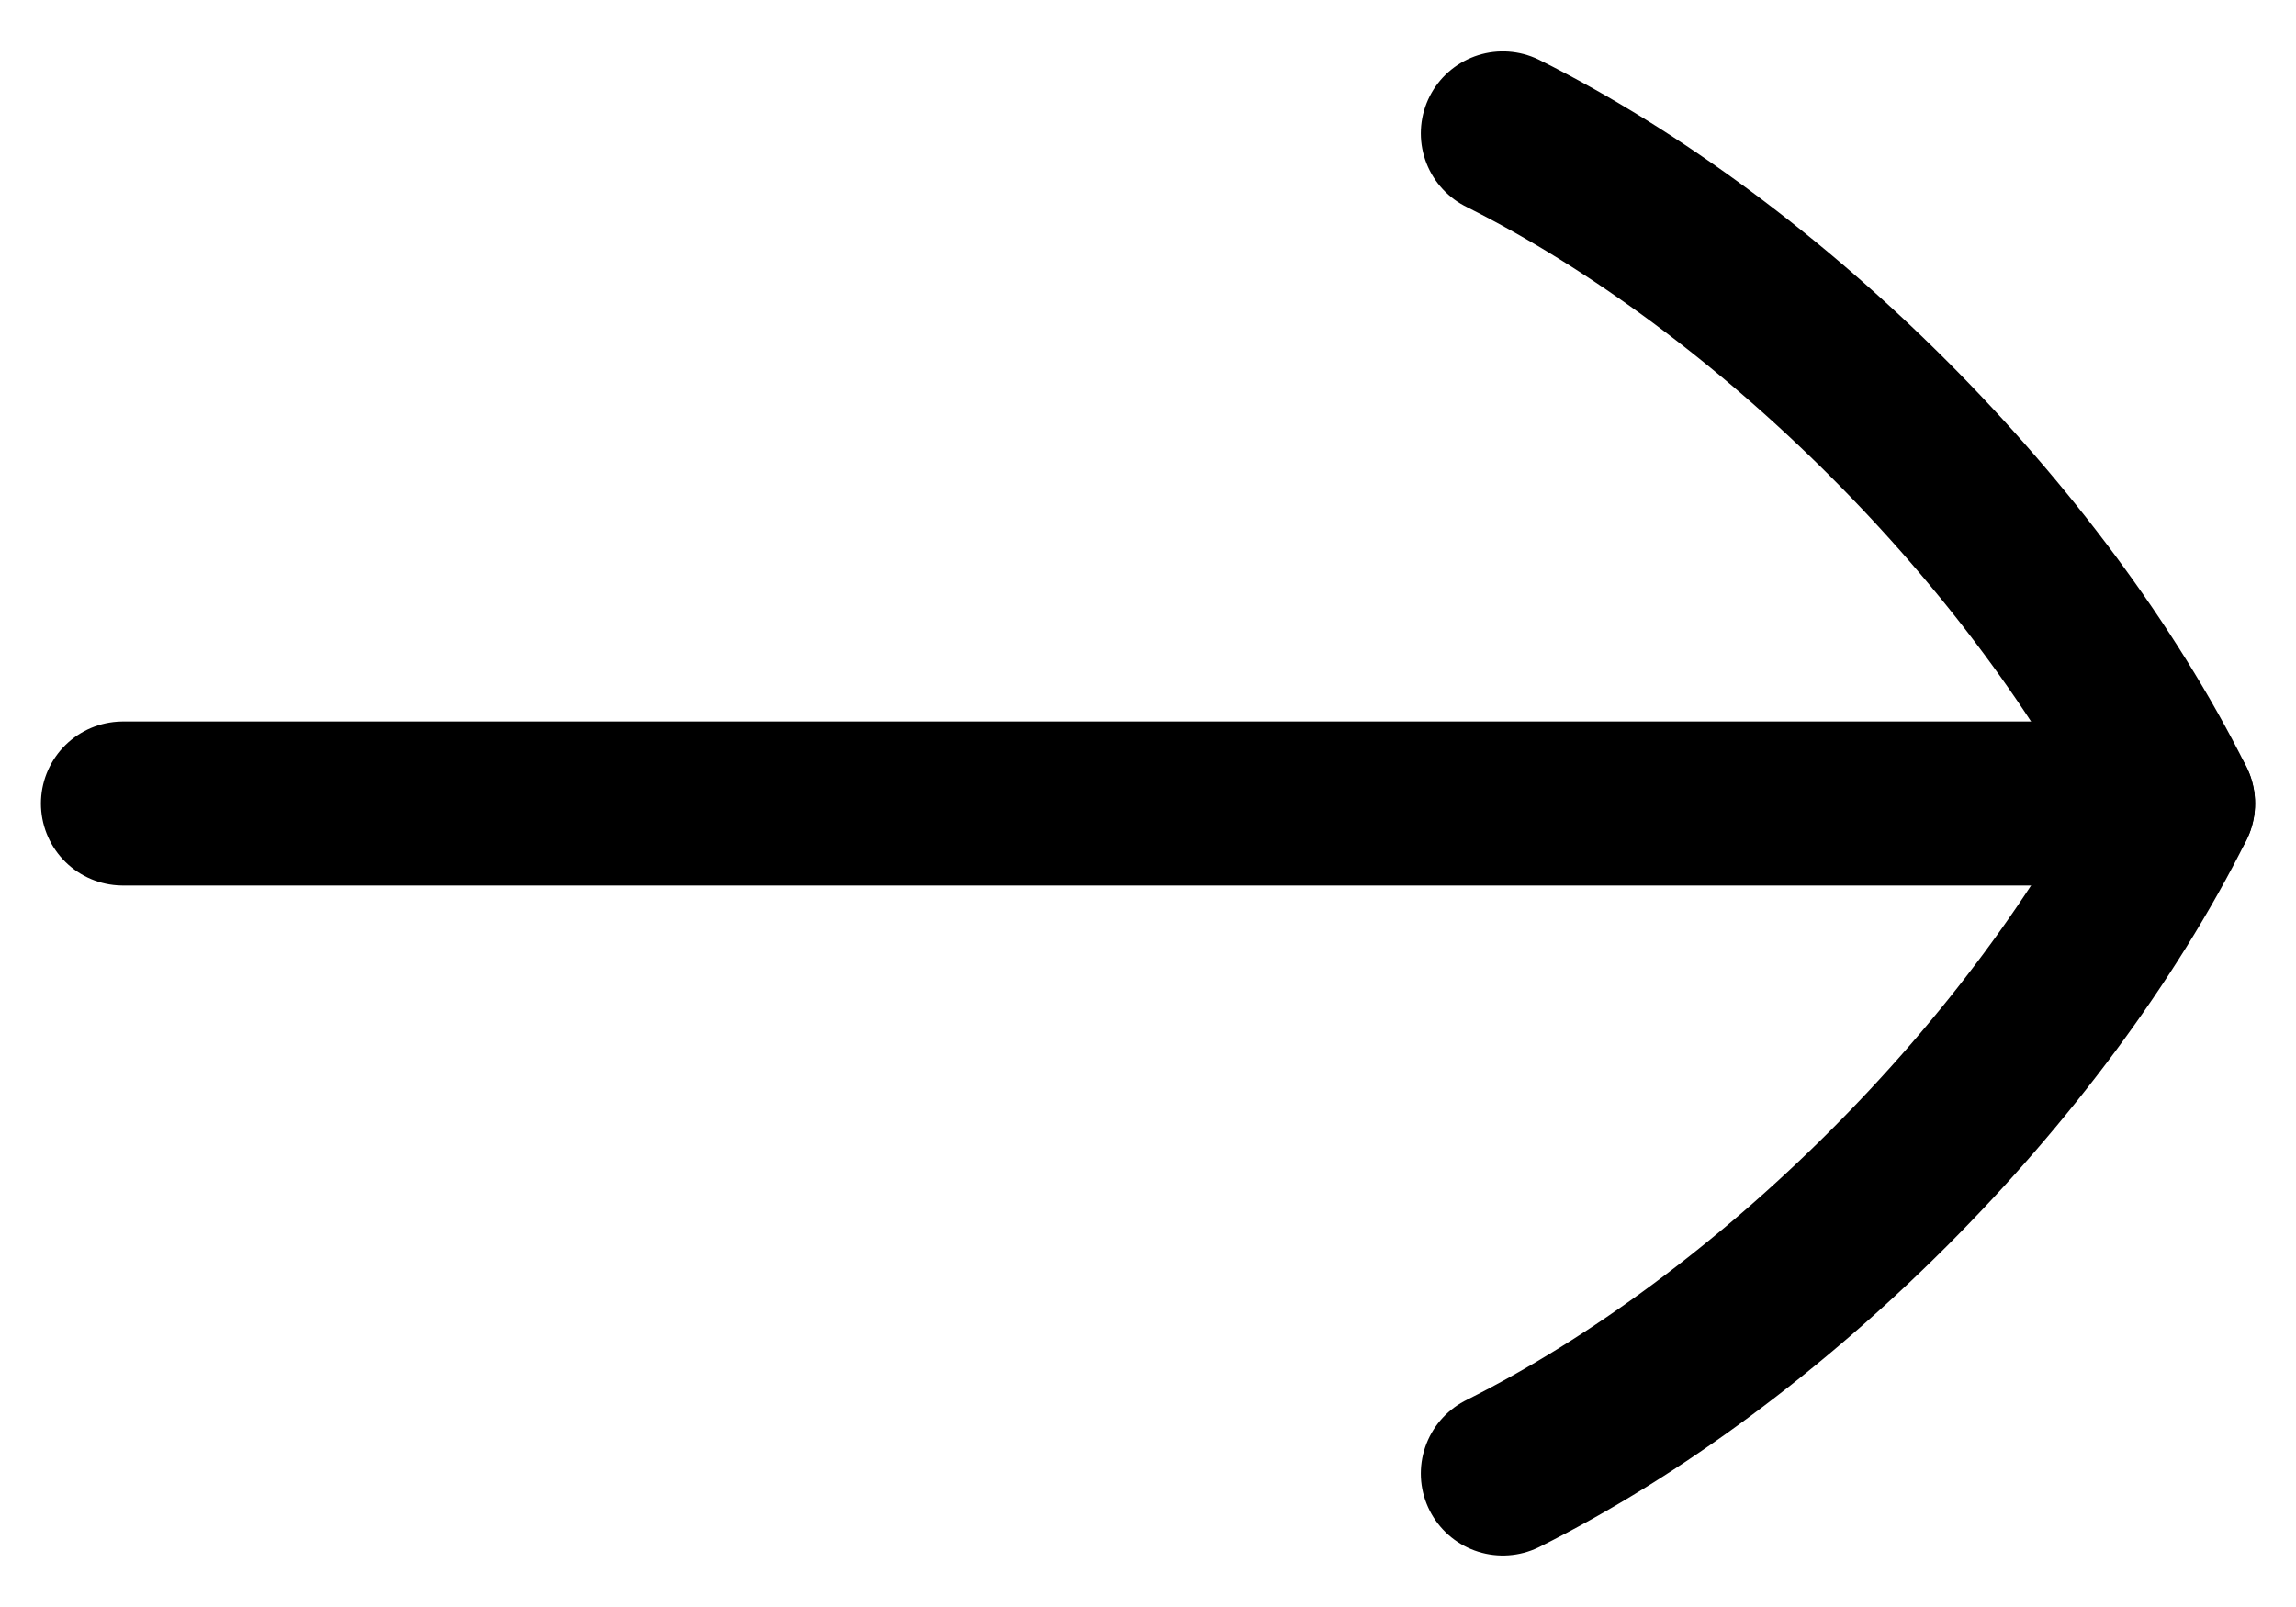 <svg width="20" height="14" viewBox="0 0 20 14" fill="none" xmlns="http://www.w3.org/2000/svg">
<path d="M18.929 7H1.071" stroke="black" stroke-width="1.429" stroke-linecap="round" stroke-linejoin="round"/>
<path d="M13.091 1.162C15.426 2.33 17.761 4.665 18.929 7C17.761 9.335 15.426 11.67 13.091 12.837" stroke="black" stroke-width="1.429" stroke-linecap="round" stroke-linejoin="round"/>
</svg>
